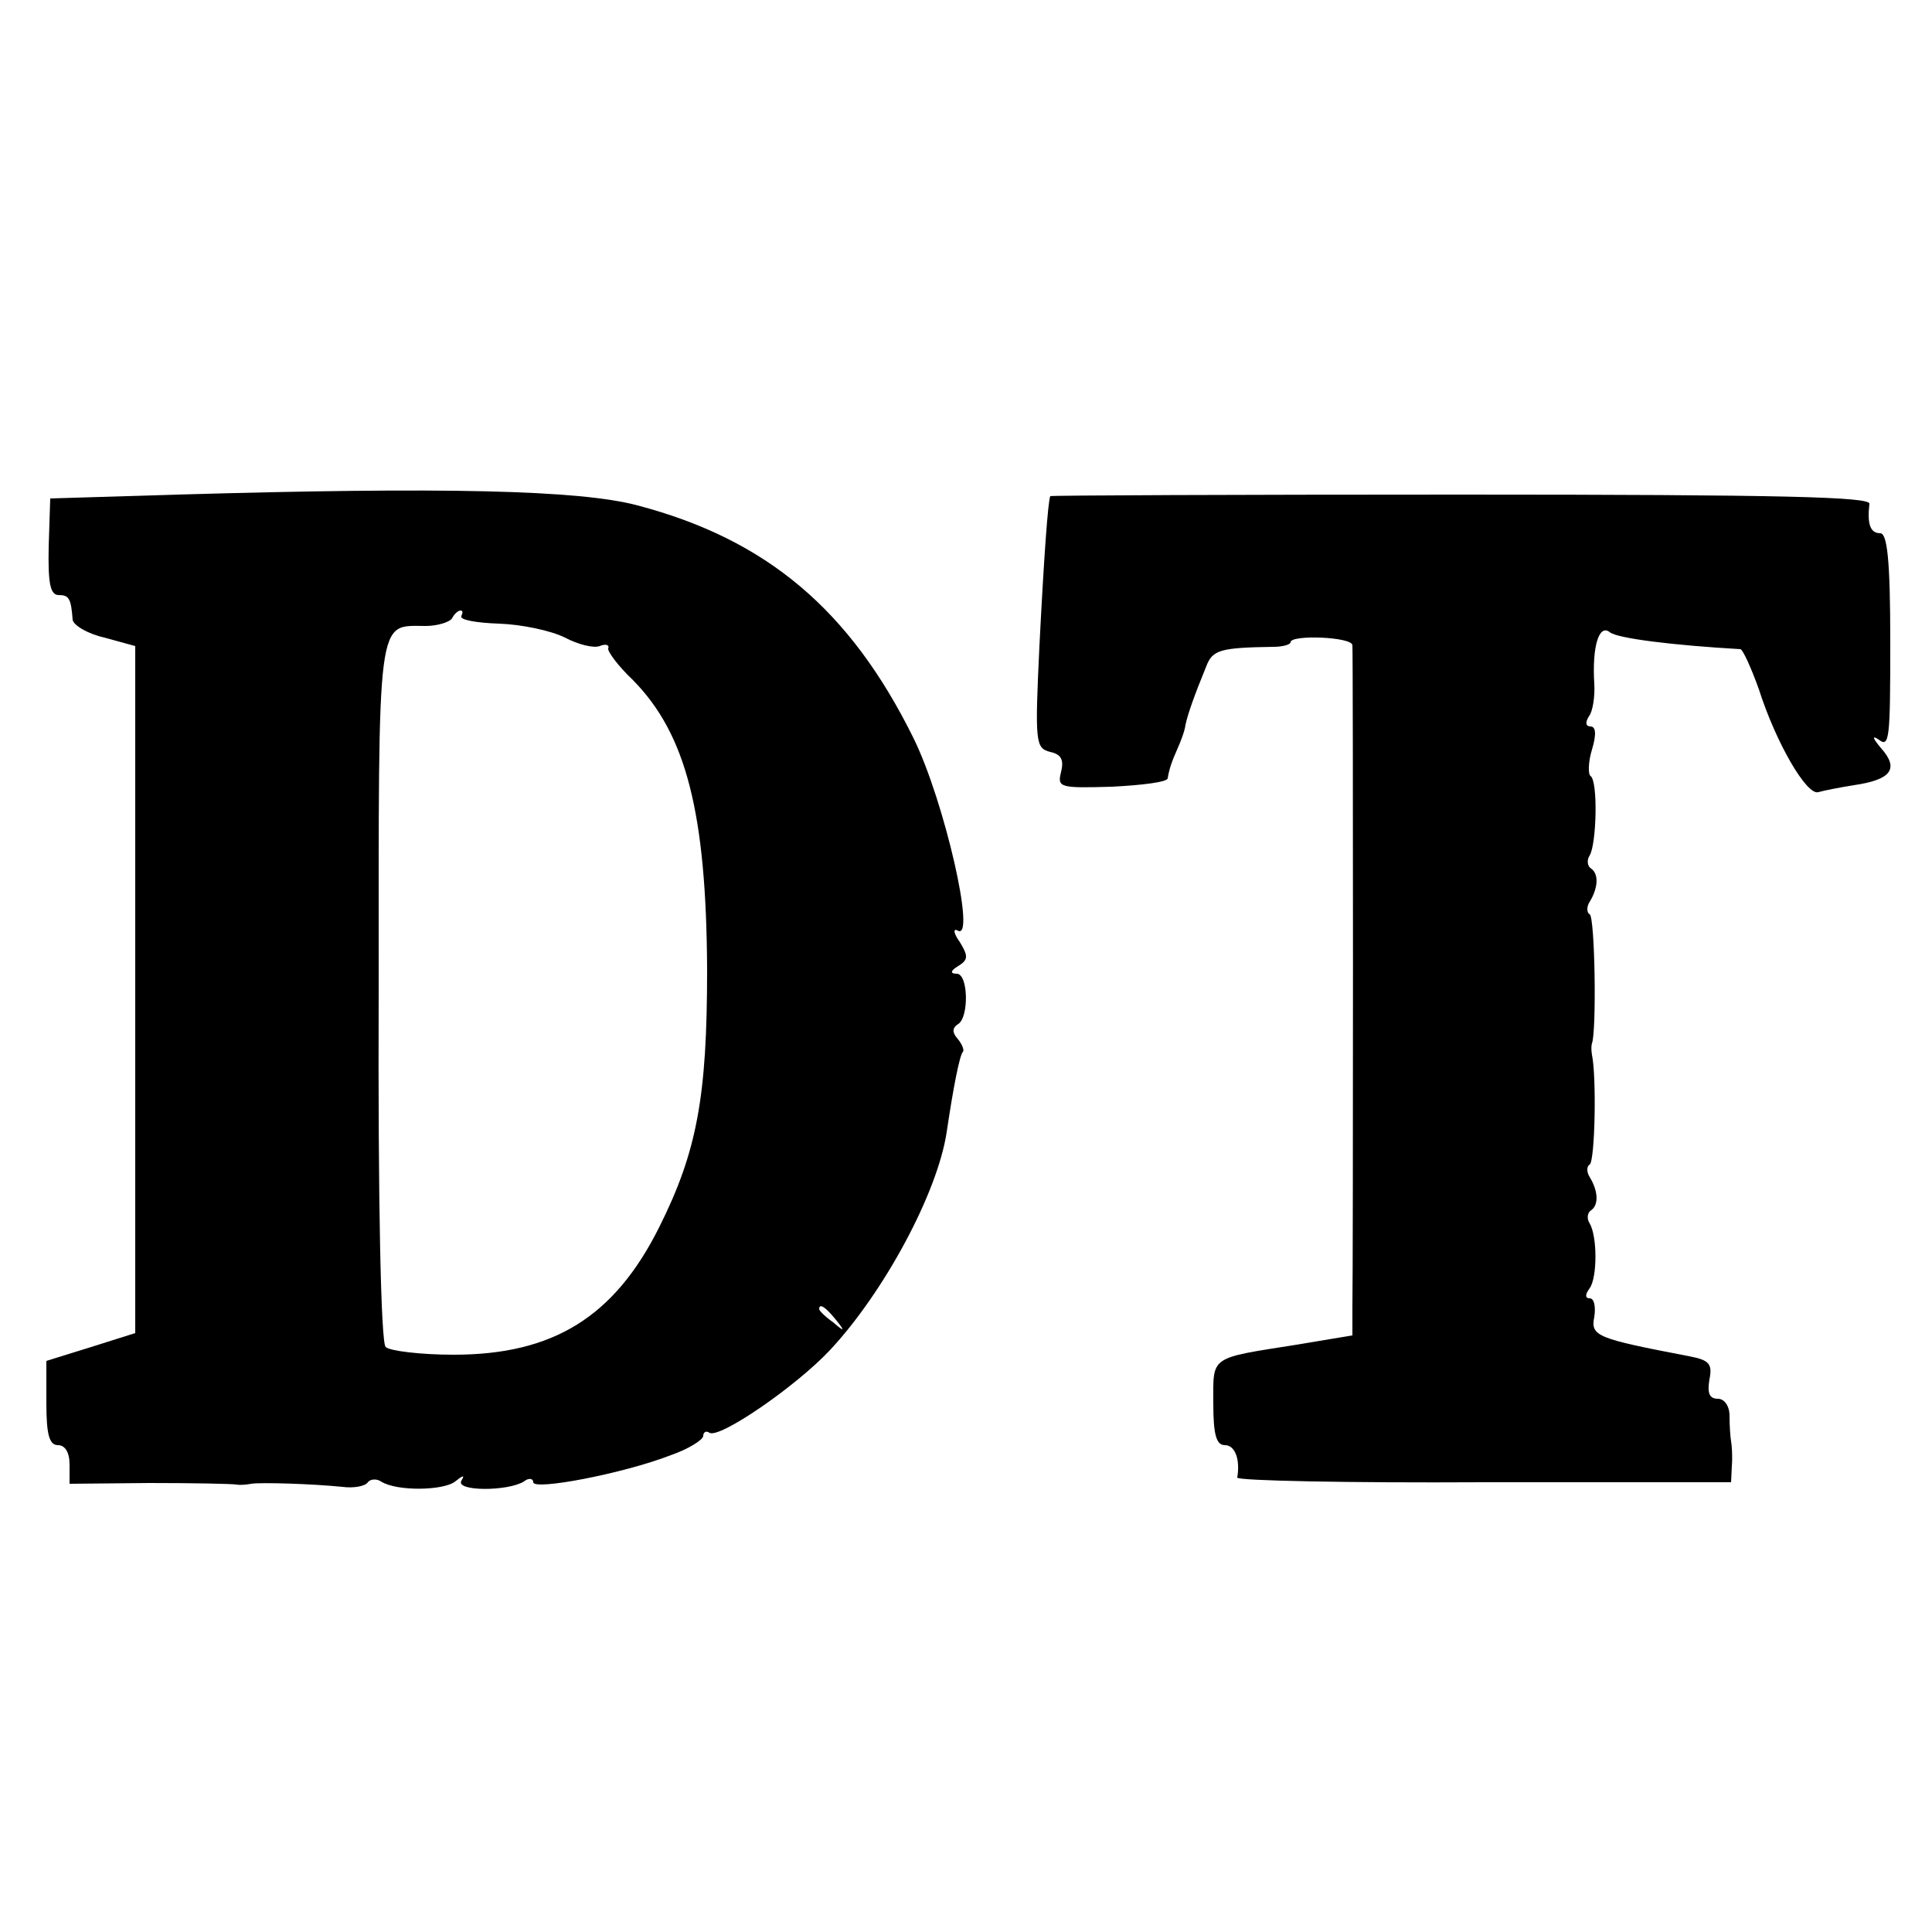 <?xml version="1.0" standalone="no"?>
<!DOCTYPE svg PUBLIC "-//W3C//DTD SVG 20010904//EN"
 "http://www.w3.org/TR/2001/REC-SVG-20010904/DTD/svg10.dtd">
<svg version="1.0" xmlns="http://www.w3.org/2000/svg"
 width="250pt" height="250pt" viewBox="0 0 250 250"
 preserveAspectRatio="xMidYMid meet">
<g transform="translate(0,250) scale(0.1,-0.1)"
fill="#000000" stroke="none">
<path d="M230 1860 l-165 -5 -2 -62 c-1 -48 2 -63 13 -63 13 0 16 -4 18 -32 1
-7 19 -18 41 -23 l40 -11 0 -444 0 -445 -57 -18 -58 -18 0 -55 c0 -41 4 -54
15 -54 9 0 15 -9 15 -25 l0 -25 103 1 c57 0 107 -1 113 -2 5 -1 14 0 19 1 12
2 79 0 118 -4 15 -2 30 1 33 6 3 4 11 5 17 1 20 -13 81 -12 96 0 10 8 13 9 8
1 -8 -14 60 -14 81 -1 6 5 12 4 12 -1 0 -11 116 11 178 35 23 8 42 20 42 25 0
5 4 7 8 4 13 -8 112 60 156 107 70 75 139 203 151 282 9 61 17 100 21 104 2 2
-1 10 -7 17 -7 8 -7 14 1 19 14 9 13 65 -2 65 -9 0 -8 4 2 10 13 8 13 13 2 31
-8 11 -9 18 -3 15 25 -16 -17 168 -57 249 -82 166 -190 257 -357 301 -75 20
-251 24 -595 14z m367 -157 c-3 -5 19 -9 49 -10 29 -1 67 -9 85 -18 17 -9 37
-14 45 -11 7 3 13 2 11 -3 -1 -4 13 -23 32 -41 69 -70 95 -172 96 -375 0 -164
-13 -235 -62 -333 -58 -116 -137 -165 -266 -165 -43 0 -83 5 -88 10 -6 6 -10
183 -9 459 0 495 -3 474 61 474 15 0 31 5 34 10 3 6 8 10 11 10 3 0 3 -3 1 -7z
m484 -910 c13 -16 12 -17 -3 -4 -10 7 -18 15 -18 17 0 8 8 3 21 -13z"/>
<path d="M1359 1858 c-3 -8 -8 -76 -14 -194 -6 -126 -5 -132 14 -137 14 -3 18
-10 14 -26 -5 -20 -2 -21 66 -19 39 2 72 6 72 11 2 12 5 21 13 39 4 9 9 22 10
30 3 14 11 37 27 76 8 21 18 24 87 25 12 0 22 3 22 6 0 10 80 7 80 -4 1 -12 1
-803 0 -857 l0 -36 -72 -12 c-114 -18 -108 -14 -108 -76 0 -41 4 -54 15 -54
13 0 20 -18 16 -42 0 -4 143 -7 319 -6 l320 0 1 21 c1 12 0 27 -1 32 -1 6 -2
20 -2 33 0 13 -7 22 -15 22 -11 0 -14 7 -11 25 4 20 0 25 -26 30 -120 23 -128
26 -123 51 2 13 0 24 -6 24 -6 0 -6 5 0 13 10 14 10 67 0 84 -4 6 -3 14 2 17
10 7 9 25 -2 43 -4 6 -4 14 0 16 7 5 9 114 3 142 -1 6 -1 12 0 15 6 15 4 163
-3 167 -4 2 -4 10 0 16 11 18 12 36 2 43 -5 3 -6 11 -2 17 9 15 11 97 1 103
-3 2 -3 18 2 34 6 20 5 30 -2 30 -6 0 -7 5 -2 13 5 6 8 26 7 42 -3 48 6 78 20
67 9 -8 82 -17 169 -22 3 0 14 -24 24 -52 22 -69 62 -138 77 -133 7 2 27 6 46
9 48 7 59 21 35 48 -11 13 -12 17 -3 11 14 -11 15 1 15 127 0 106 -4 140 -13
140 -13 0 -17 12 -14 38 2 9 -110 12 -529 12 -291 0 -530 -1 -531 -2z"/>
</g>
</svg>
